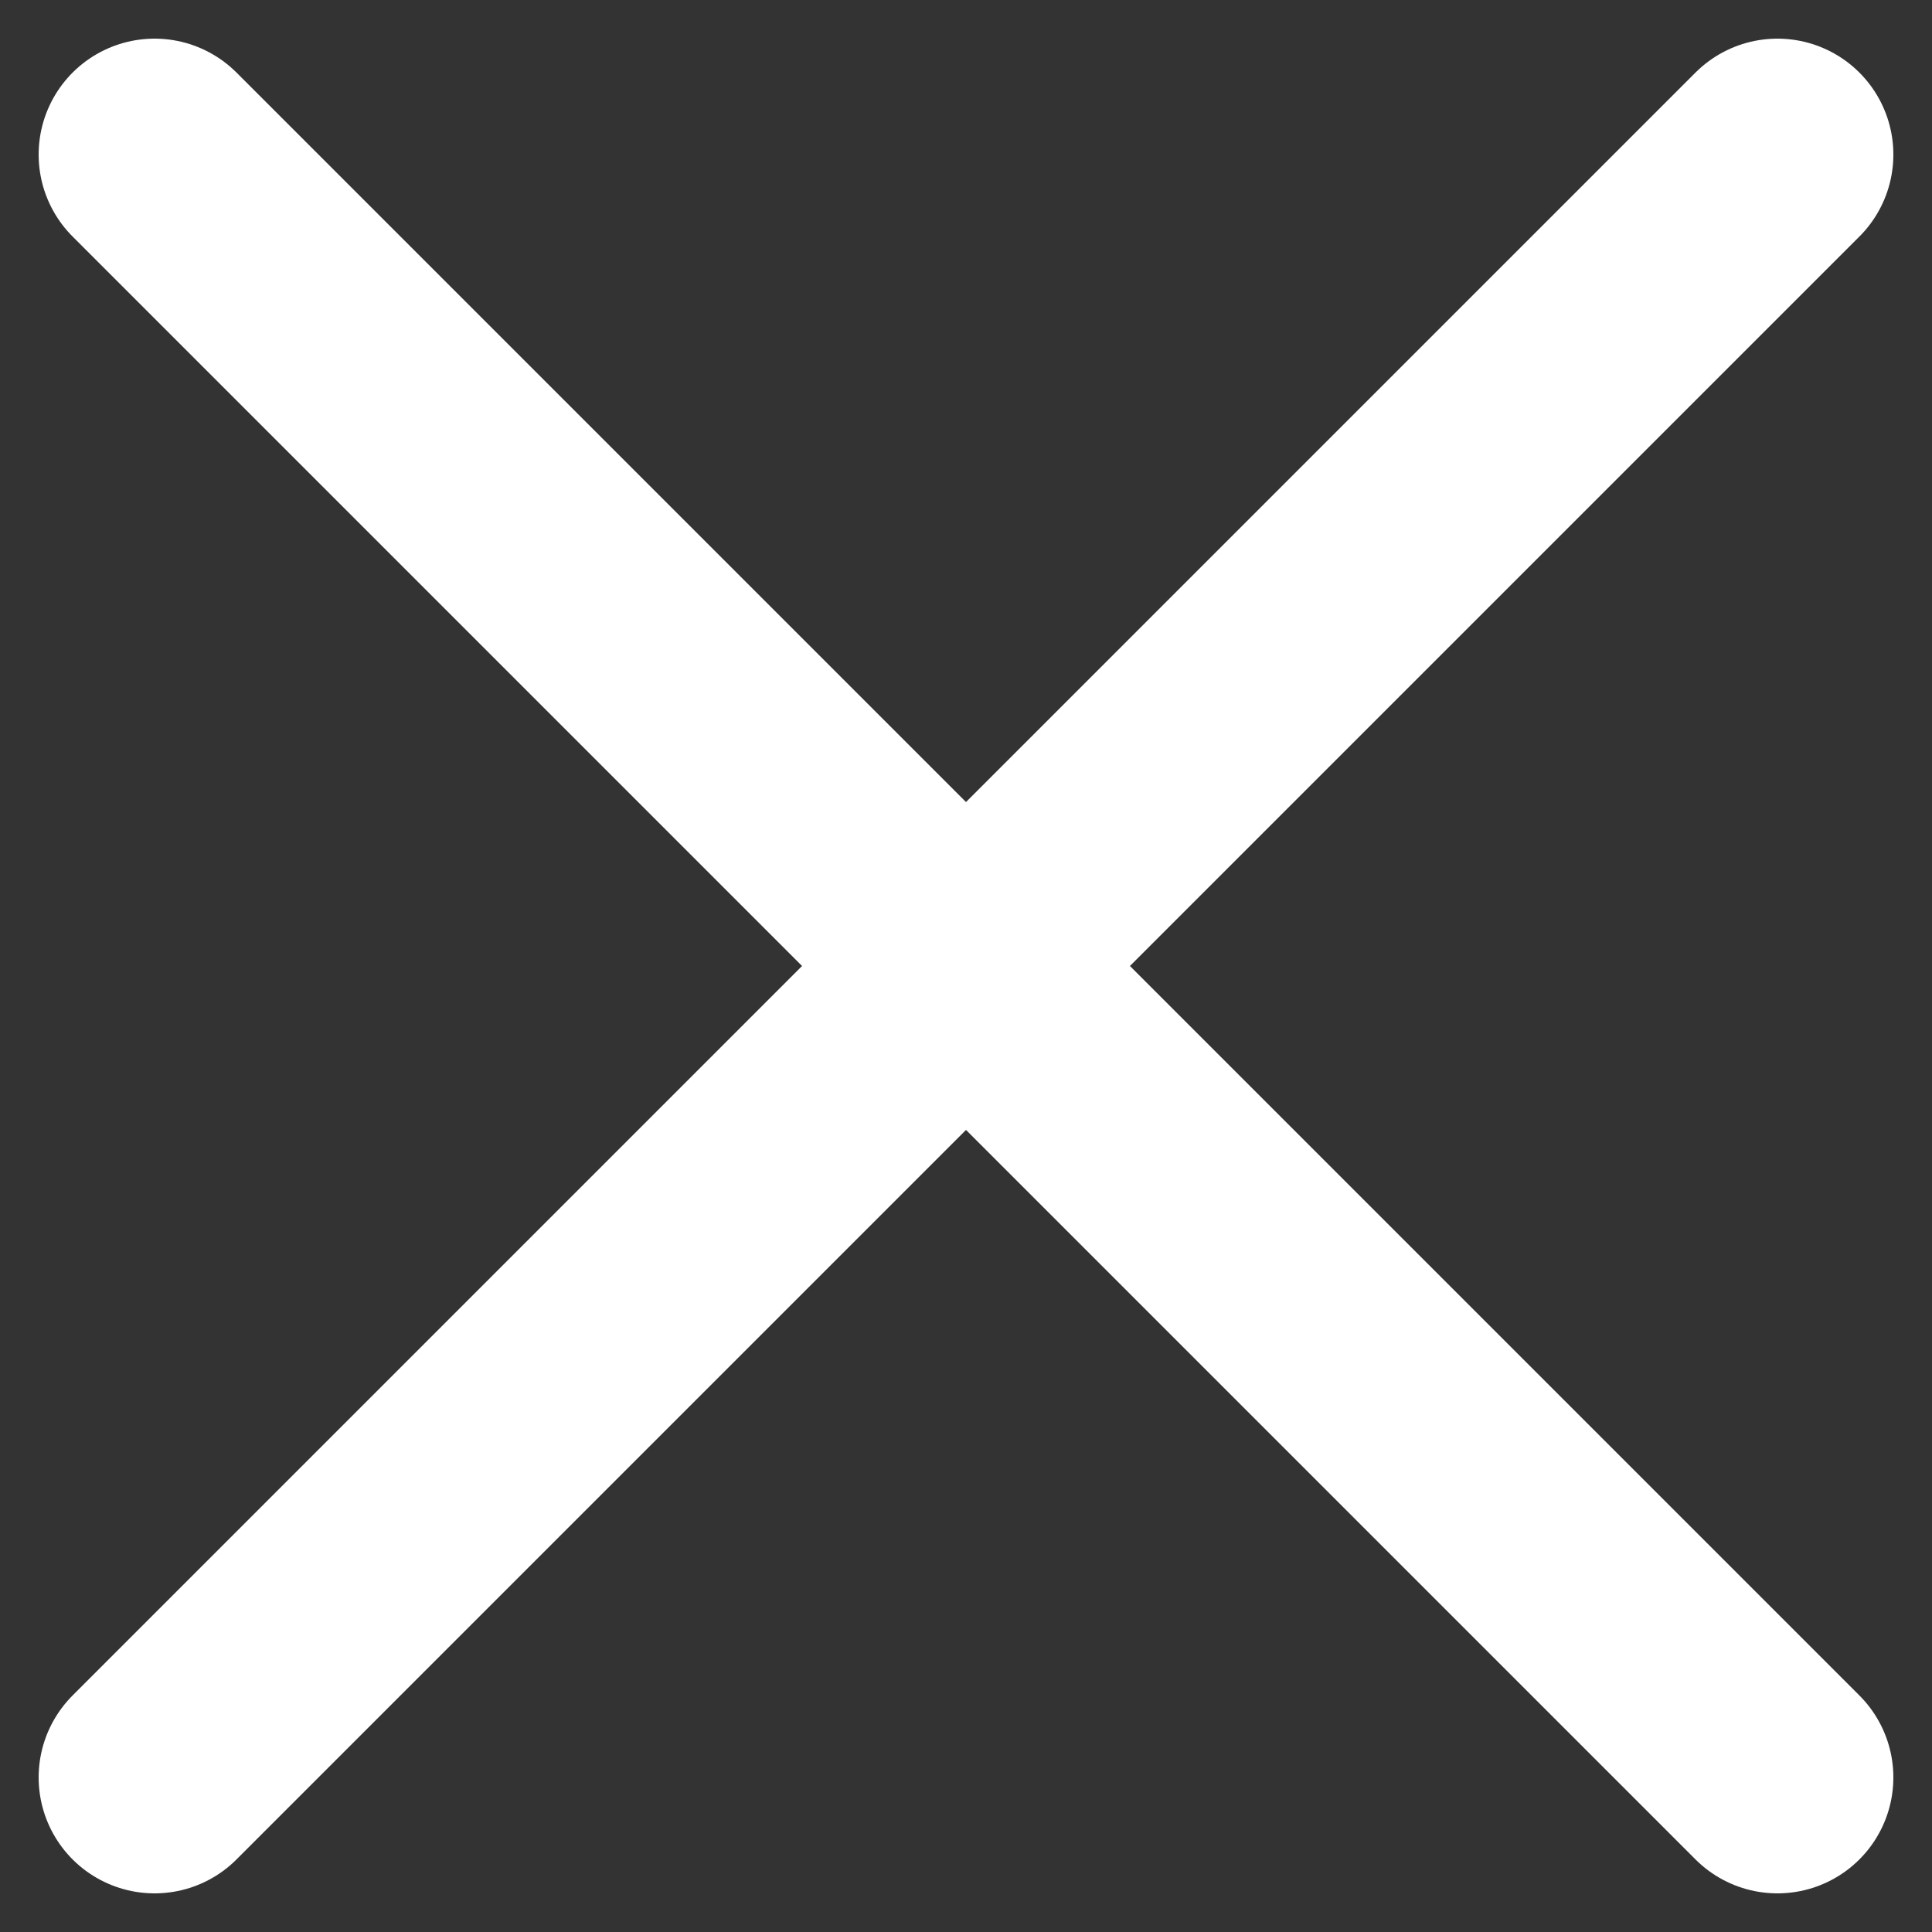 <svg width="25" height="25" viewBox="0 0 25 25" fill="none" xmlns="http://www.w3.org/2000/svg">
<rect x="0" y="0" width="25" height="25" fill="#333333" stroke="none"/>
<g clip-path="url(#clip0_577_5261)">
<path d="M2 2L23 23M23 2L2 23" stroke="white" stroke-width="3" stroke-linecap="round"/>
</g>
<defs>
<clipPath id="clip0_577_5261">
<rect width="25" height="25" fill="white"/>
</clipPath>
</defs>
</svg>
